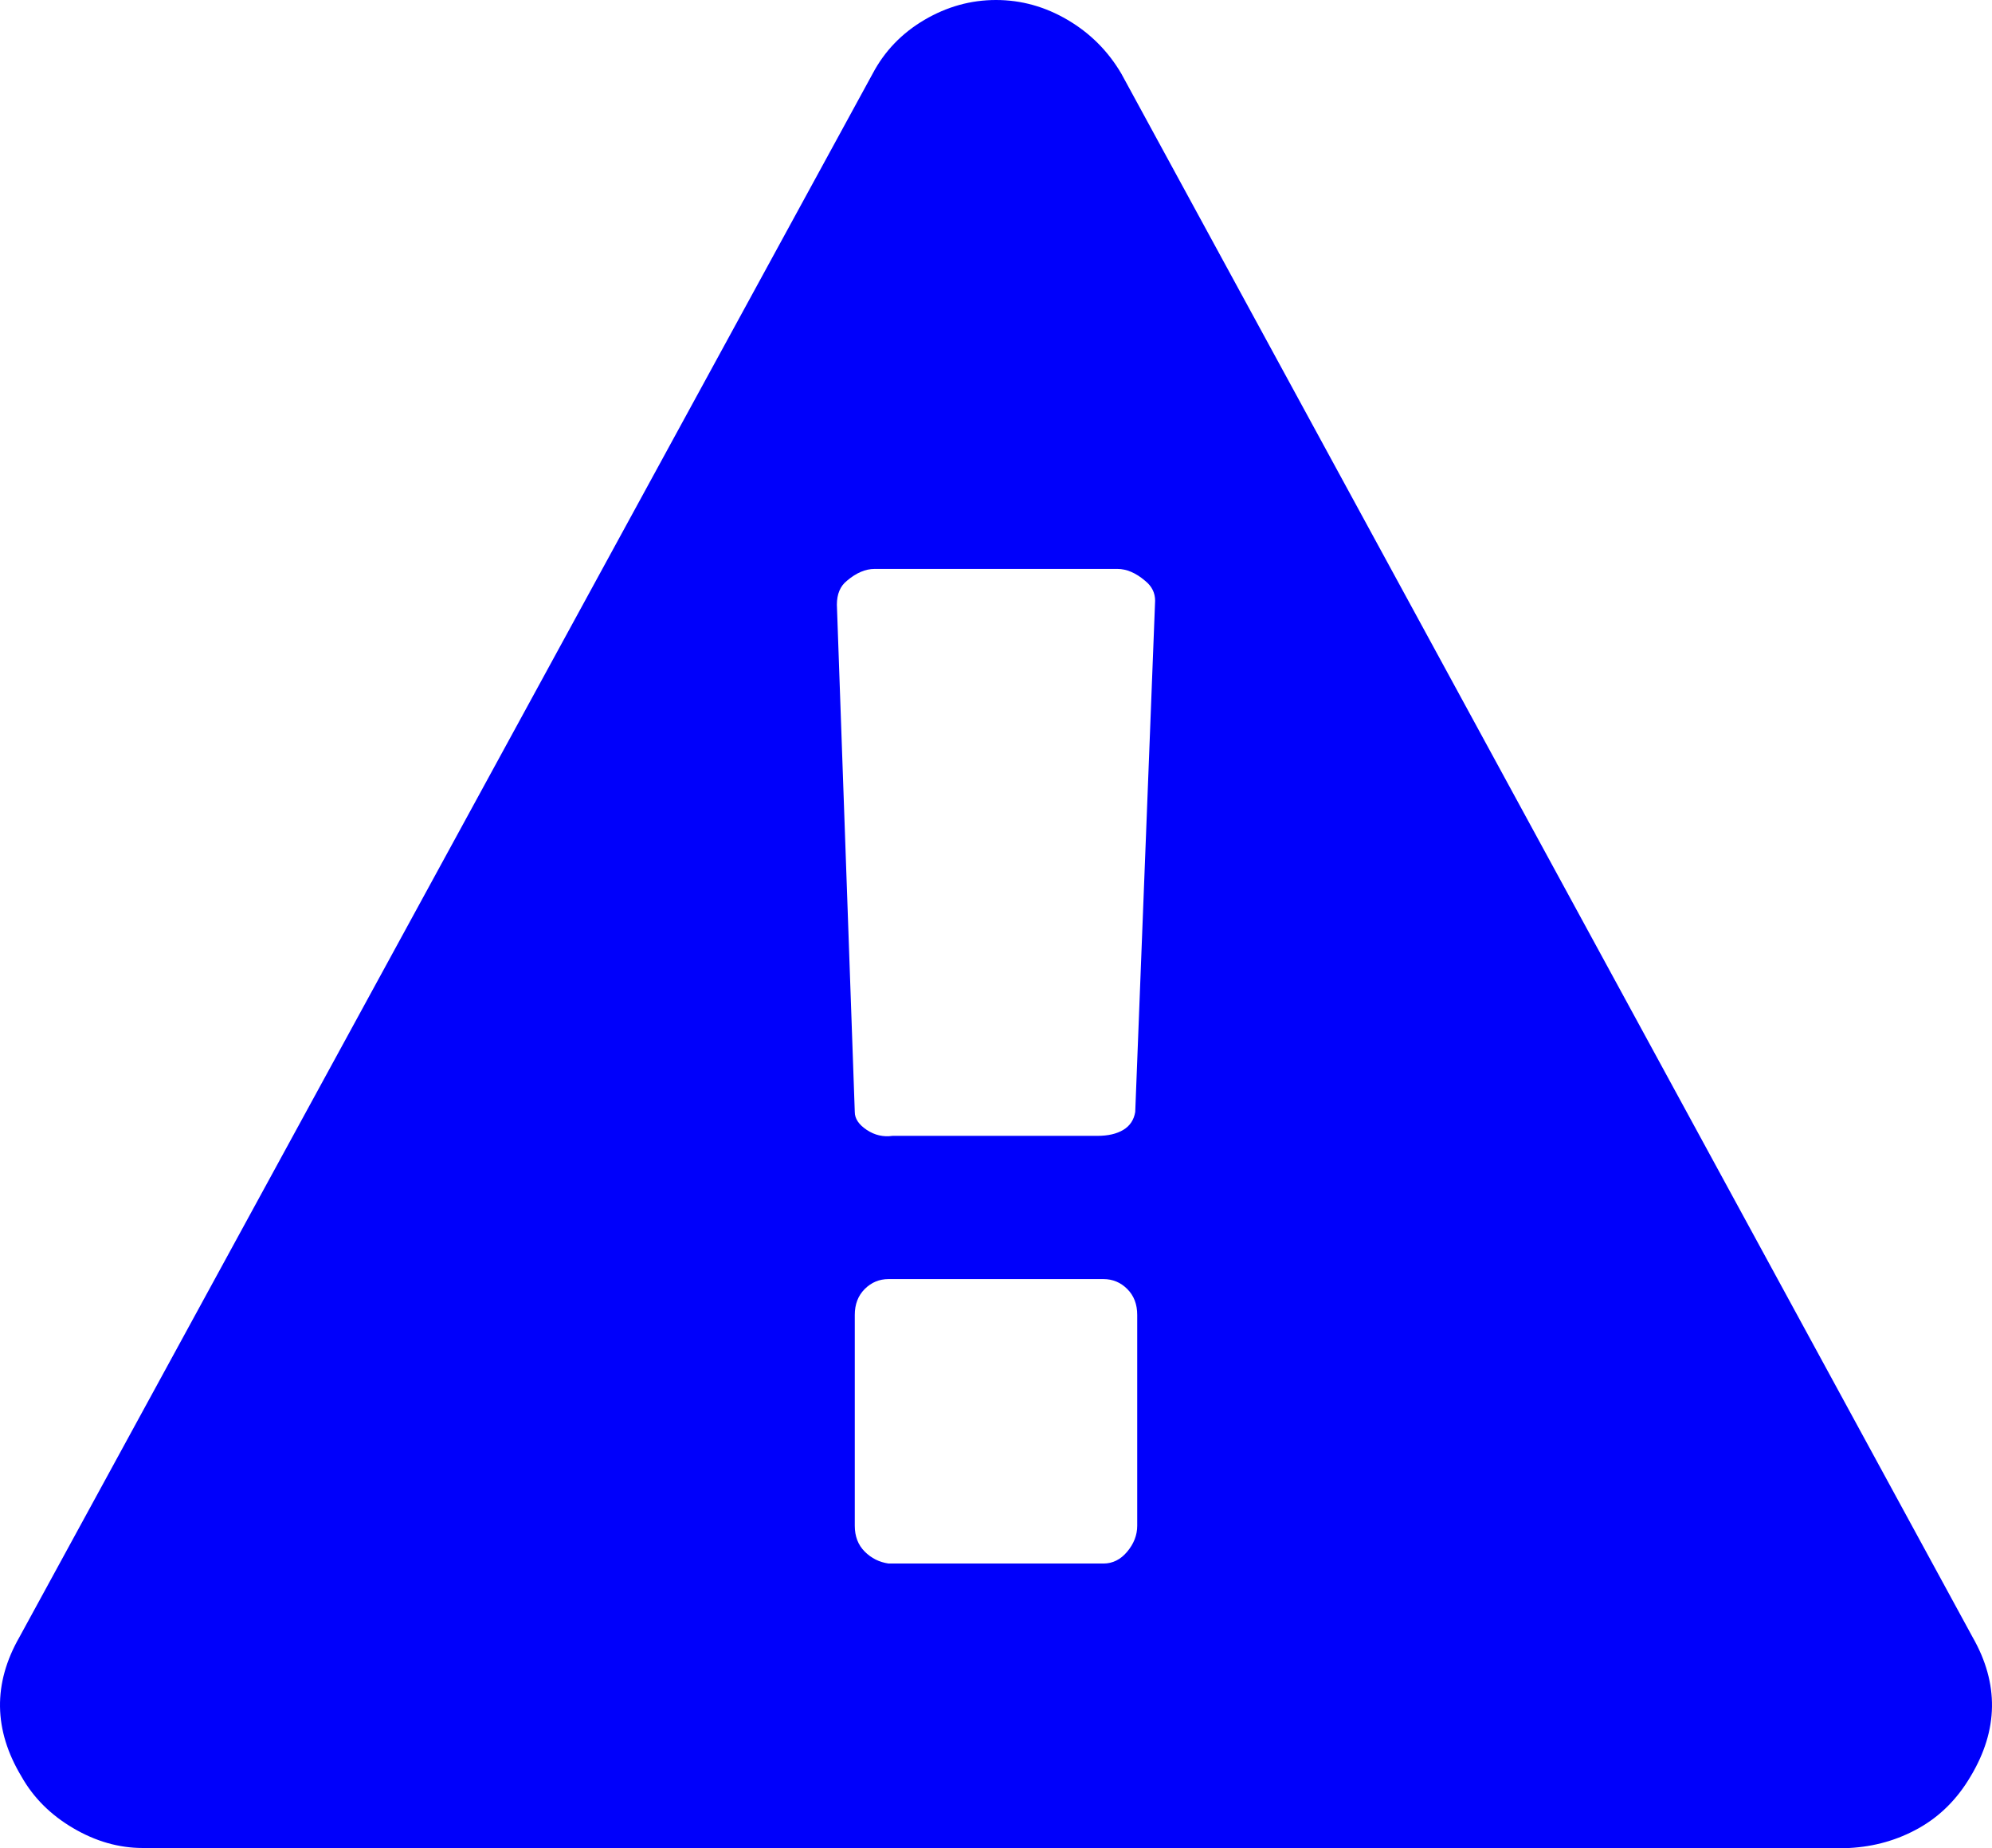 <?xml version="1.0" encoding="UTF-8" standalone="no"?>
<svg
   xmlns:dc="http://purl.org/dc/elements/1.1/"
   xmlns:cc="http://creativecommons.org/ns#"
   xmlns:rdf="http://www.w3.org/1999/02/22-rdf-syntax-ns#"
   xmlns:svg="http://www.w3.org/2000/svg"
   xmlns="http://www.w3.org/2000/svg"
   xmlns:sodipodi="http://sodipodi.sourceforge.net/DTD/sodipodi-0.dtd"
   xmlns:inkscape="http://www.inkscape.org/namespaces/inkscape"
   width="1001.512"
   version="1.1"
   id="svg4"
   sodipodi:docname="attention.svg"
   height="929"
   inkscape:version="0.92.5 (2060ec1f9f, 2020-04-08)">
  <defs
     id="defs8" />
  <sodipodi:namedview
     pagecolor="#ffffff"
     bordercolor="#666666"
     borderopacity="1"
     objecttolerance="10"
     gridtolerance="10"
     guidetolerance="10"
     inkscape:pageopacity="0"
     inkscape:pageshadow="2"
     inkscape:window-width="2077"
     inkscape:window-height="1261"
     id="namedview6"
     showgrid="false"
     inkscape:zoom="0.442"
     inkscape:cx="500.7561"
     inkscape:cy="1029"
     inkscape:window-x="0"
     inkscape:window-y="0"
     inkscape:window-maximized="0"
     inkscape:current-layer="svg4" />
  <path
     style="fill:#0000fb;fill-opacity:1;stroke:none;stroke-opacity:1"
     d="M 571.756,767 V 661 q 0,-8 -5,-13 -5,-5 -12,-5 h -108 q -7,0 -12,5 -5,5 -5,13 v 106 q 0,8 5,13 5,5 12,6 h 108 q 7,0 12,-6 5,-6 5,-13 z m -1,-208 10,-257 q 0,-6 -5,-10 -7,-6 -14,-6 h -122 q -7,0 -14,6 -5,4 -5,12 l 9,255 q 0,5 6,9 6,4 13,3 h 103 q 8,0 13,-3 5,-3 6,-9 z m -7,-522 428,786 q 20,35 -1,70 -10,17 -26,26 -16,9 -35,10 H 71.756 q -18,0 -35,-10 -17,-10 -26,-26 -21,-35 -1,-70 L 438.756,37 q 9,-17 26,-27 17,-10 36,-10 19,0 36,10 17,10 27,27 z"
     id="path2"
     inkscape:connector-curvature="0" />
</svg>
